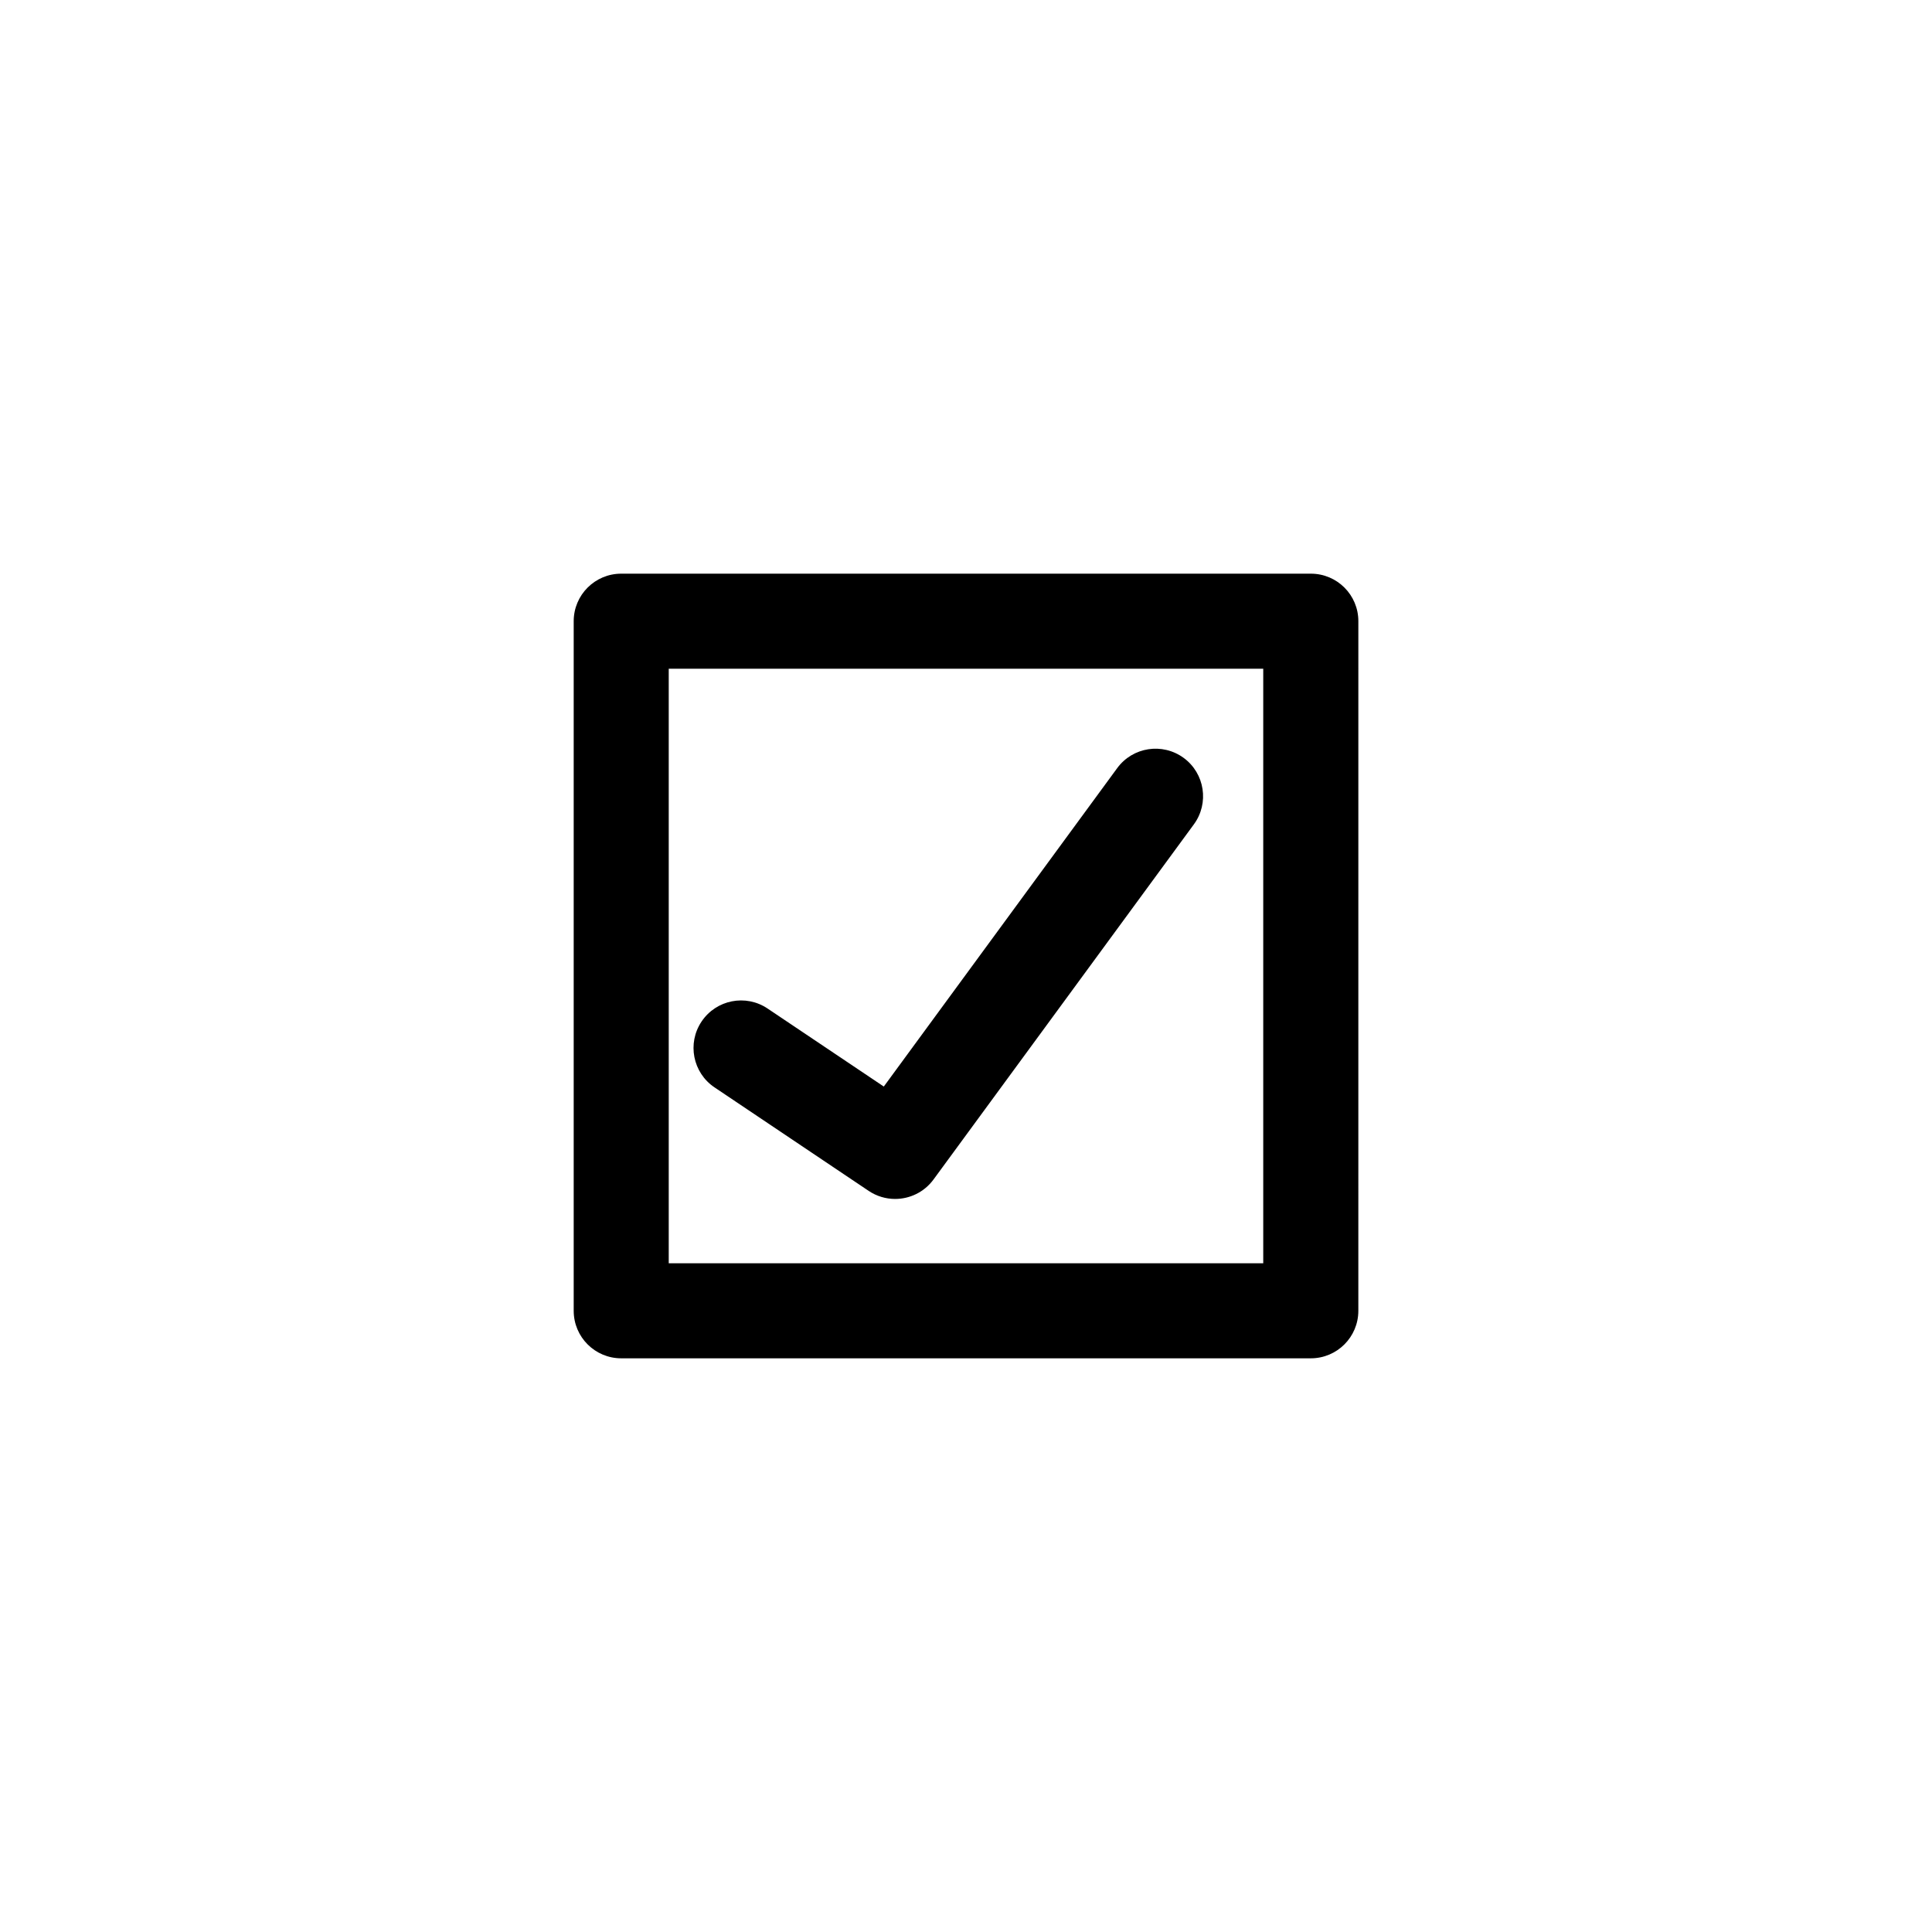 <?xml version="1.0" encoding="UTF-8"?>
<!-- Uploaded to: ICON Repo, www.svgrepo.com, Generator: ICON Repo Mixer Tools -->
<svg fill="#000000" width="800px" height="800px" version="1.1" viewBox="144 144 512 512" xmlns="http://www.w3.org/2000/svg">
 <path d="m333.36 432.17 40.84 27.422c2.152 1.445 4.594 2.141 7.012 2.141 3.883 0 7.703-1.789 10.172-5.144l69.008-94.133c4.109-5.613 2.898-13.496-2.711-17.609-5.617-4.106-13.496-2.898-17.609 2.711l-61.855 84.387-30.809-20.68c-5.773-3.871-13.594-2.348-17.477 3.438-3.879 5.766-2.344 13.59 3.43 17.469zm158.02-136.14h-182.75c-6.957 0-12.594 5.637-12.594 12.594v182.75c0 6.957 5.637 12.594 12.594 12.594h182.75c6.957 0 12.594-5.637 12.594-12.594l0.004-182.75c0.004-6.957-5.633-12.594-12.59-12.594zm-12.598 182.75h-157.56v-157.56h157.55v157.56z"/>
</svg>